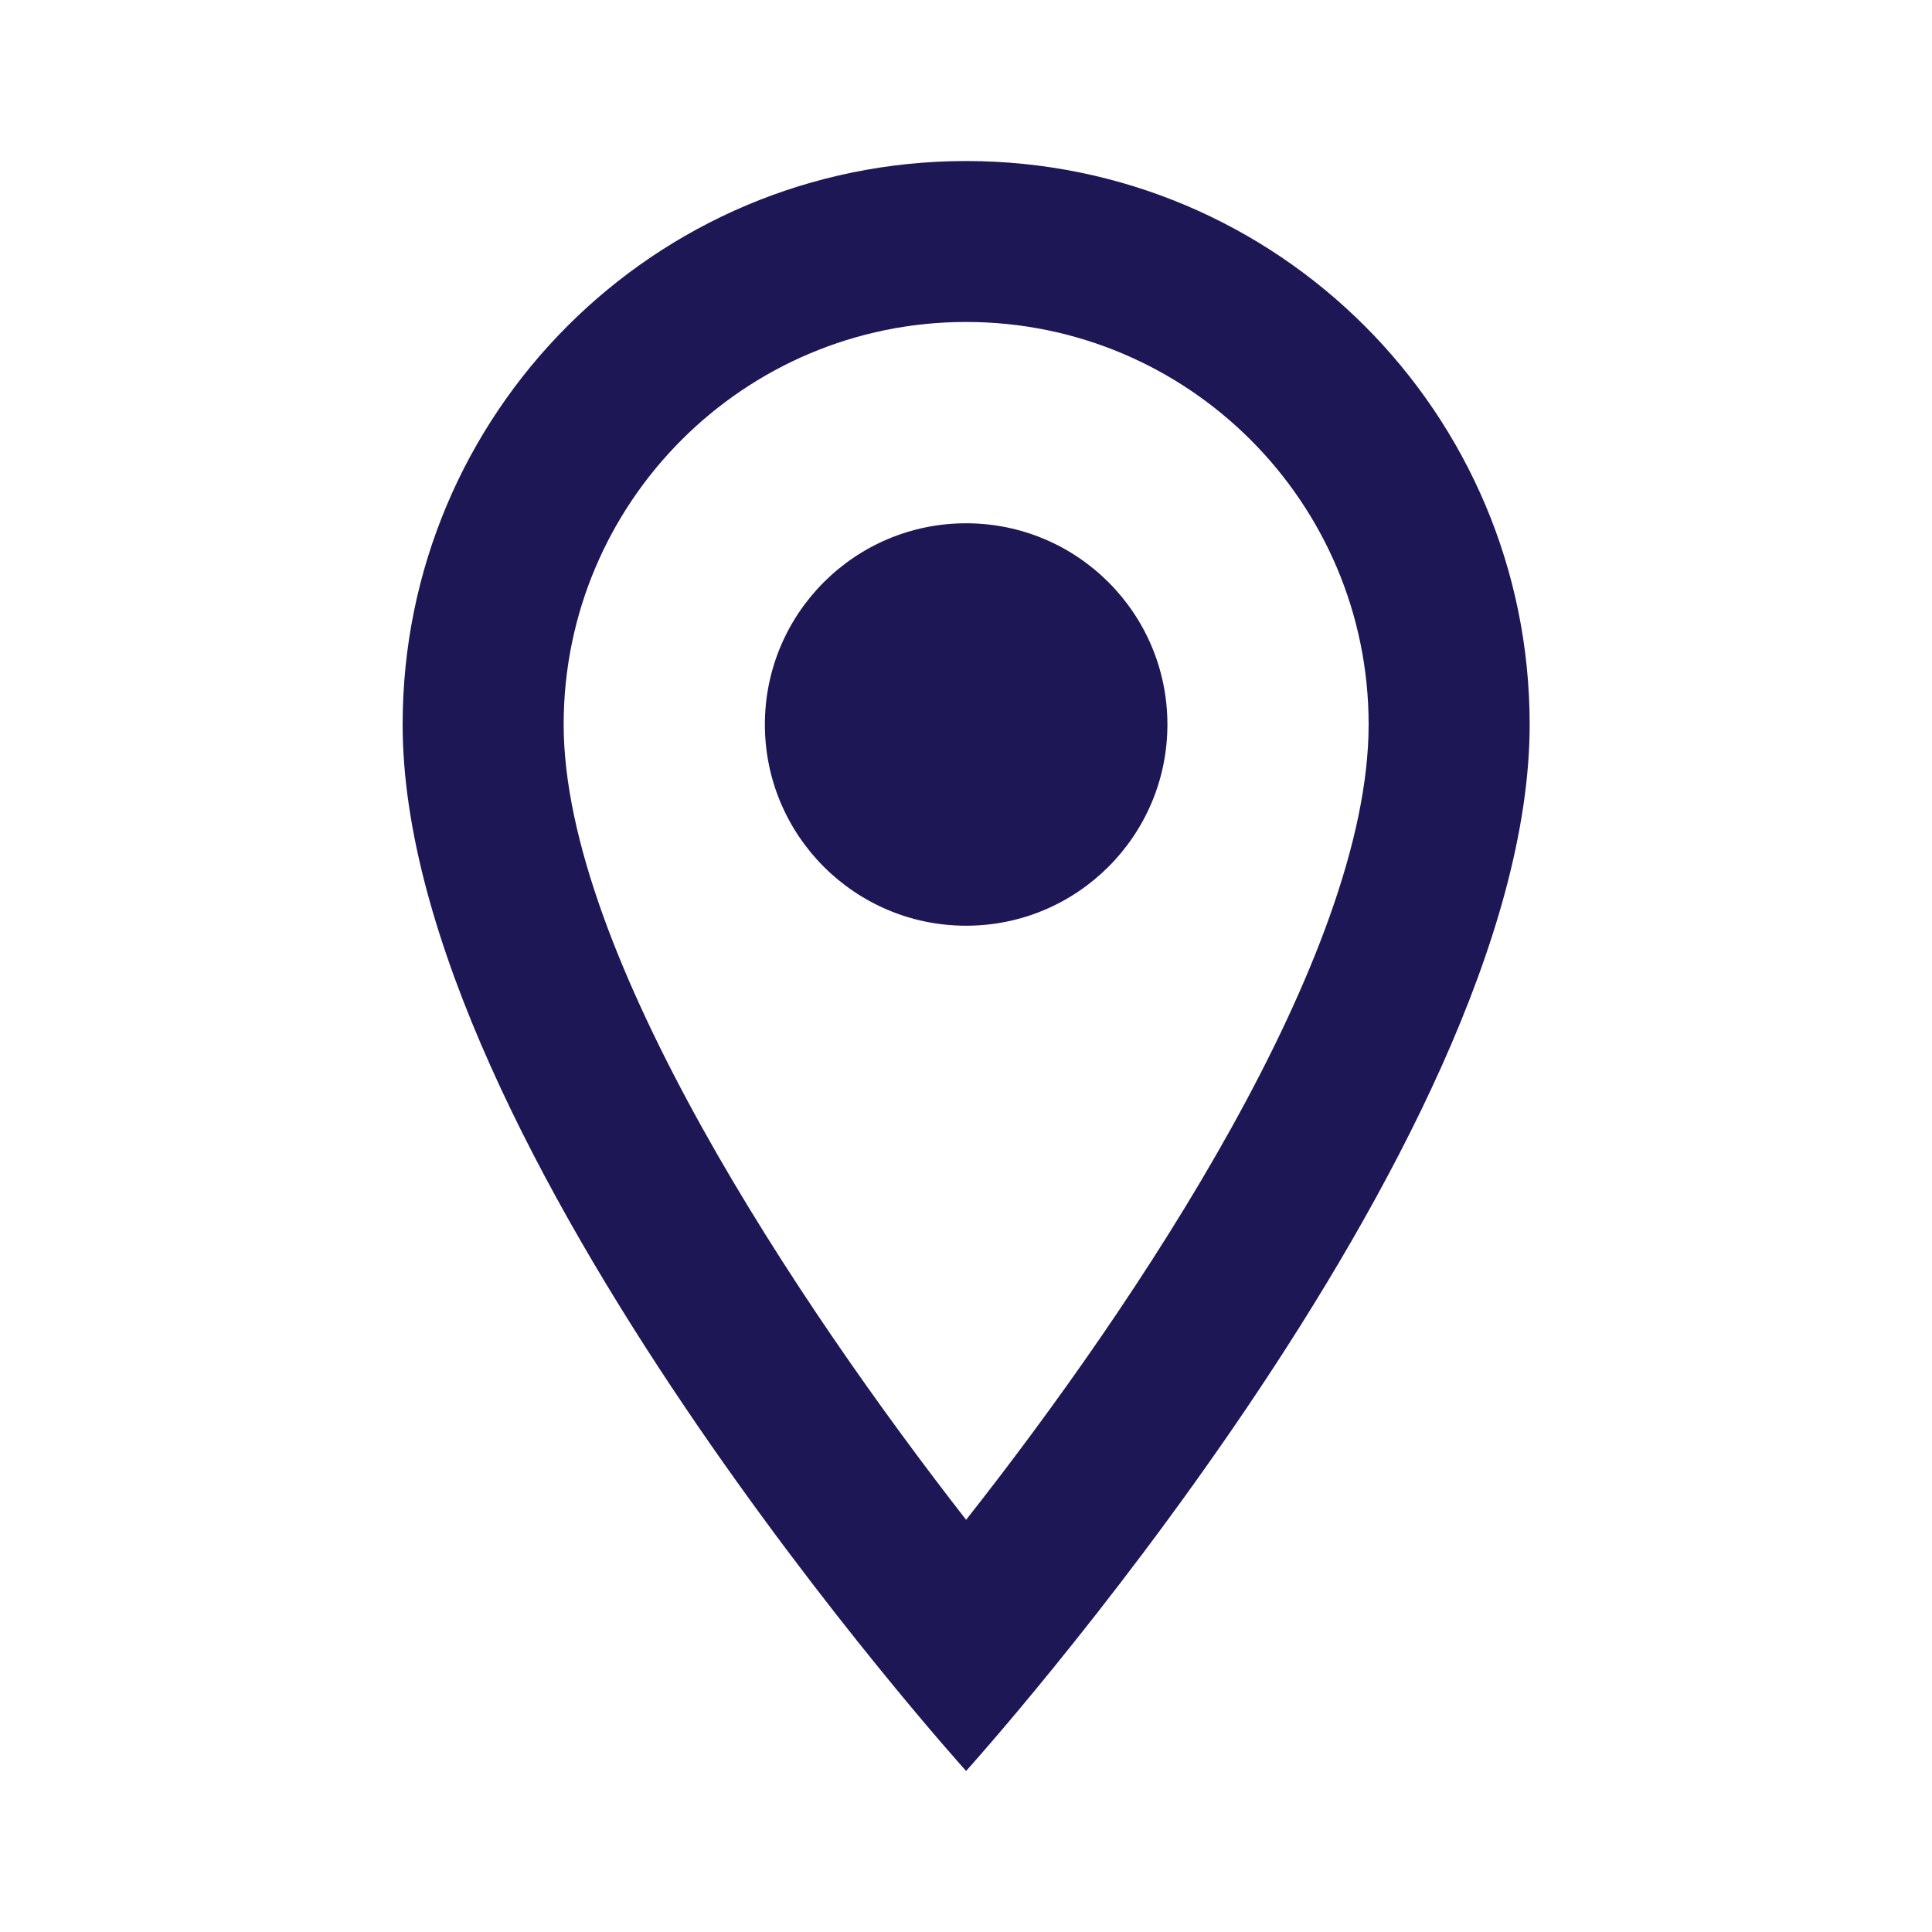 <svg width="20" height="20" viewBox="0 0 20 20" fill="none" xmlns="http://www.w3.org/2000/svg">
<path d="M10.001 1.667C6.776 1.667 4.168 4.275 4.168 7.5C4.168 11.875 10.001 18.333 10.001 18.333C10.001 18.333 15.835 11.875 15.835 7.5C15.835 4.275 13.226 1.667 10.001 1.667ZM5.835 7.5C5.835 5.2 7.701 3.333 10.001 3.333C12.301 3.333 14.168 5.2 14.168 7.5C14.168 9.9 11.768 13.492 10.001 15.733C8.268 13.508 5.835 9.875 5.835 7.5Z" fill="#1D1756"/>
<path d="M10.001 9.583C11.152 9.583 12.085 8.65 12.085 7.5C12.085 6.349 11.152 5.417 10.001 5.417C8.851 5.417 7.918 6.349 7.918 7.5C7.918 8.65 8.851 9.583 10.001 9.583Z" fill="#1D1756"/>
</svg>

